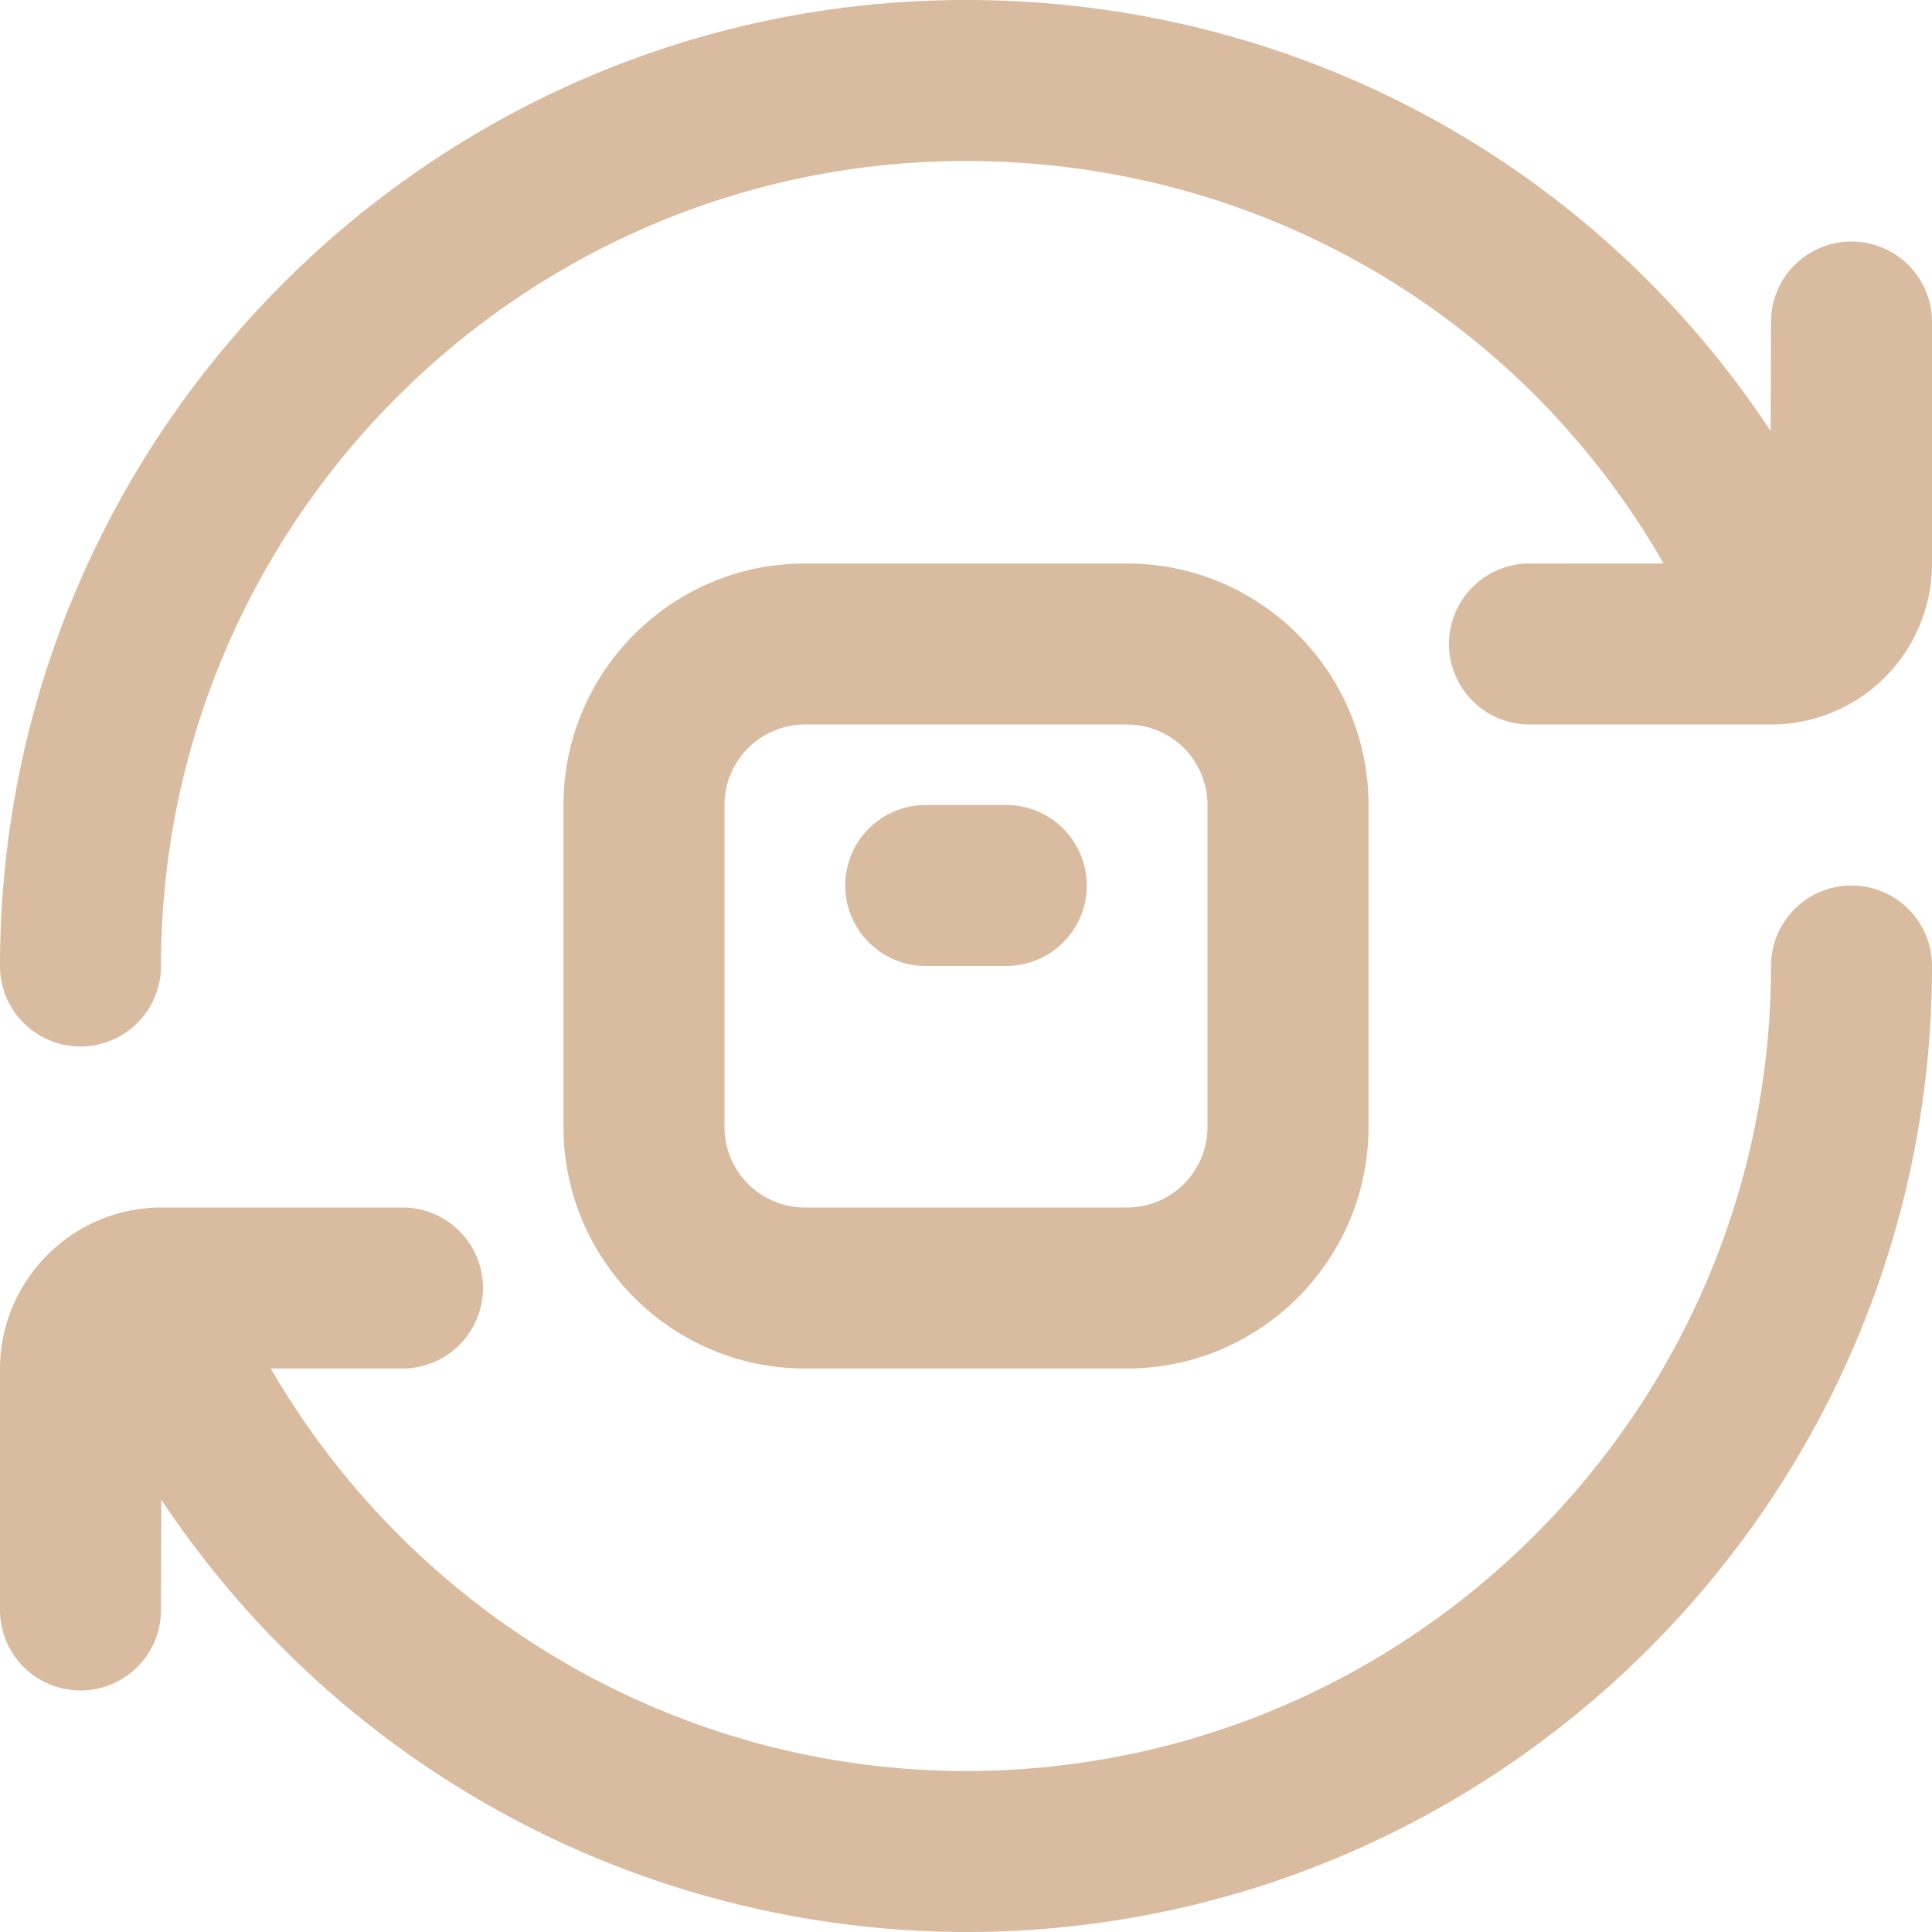 <svg xml:space="preserve" style="enable-background:new 0 0 512 512" viewBox="0 0 24 24" y="0" x="0" height="512" width="512" xmlns:xlink="http://www.w3.org/1999/xlink" version="1.1" xmlns="http://www.w3.org/2000/svg"><g><path data-original="#000000" opacity="1" fill="#d9bb9f" d="M24 12c0 6.617-5.383 12-12 12a12.023 12.023 0 0 1-9.996-5.37L2 20a1 1 0 1 1-2 0v-2.991C0 15.902.901 15 2.008 15H5a1 1 0 1 1 0 2H3.363c1.776 3.06 5.052 5 8.637 5 5.514 0 10-4.486 10-10a1 1 0 1 1 2 0Zm-1-9a1 1 0 0 0-1 1l-.004 1.355C19.807 2.04 16.107 0 12 0 5.383 0 0 5.383 0 12a1 1 0 1 0 2 0C2 6.486 6.486 2 12 2c3.64 0 6.9 1.921 8.666 5H19a1 1 0 1 0 0 2h3a2 2 0 0 0 2-2V4a1 1 0 0 0-1-1ZM10 17c-1.654 0-3-1.346-3-3v-4c0-1.654 1.346-3 3-3h4c1.654 0 3 1.346 3 3v4c0 1.654-1.346 3-3 3h-4Zm0-2h4a1 1 0 0 0 1-1v-4a1 1 0 0 0-1-1h-4c-.551 0-1 .448-1 1v4c0 .552.449 1 1 1Zm1.5-3h1a1 1 0 1 0 0-2h-1a1 1 0 1 0 0 2Z"></path></g></svg>
